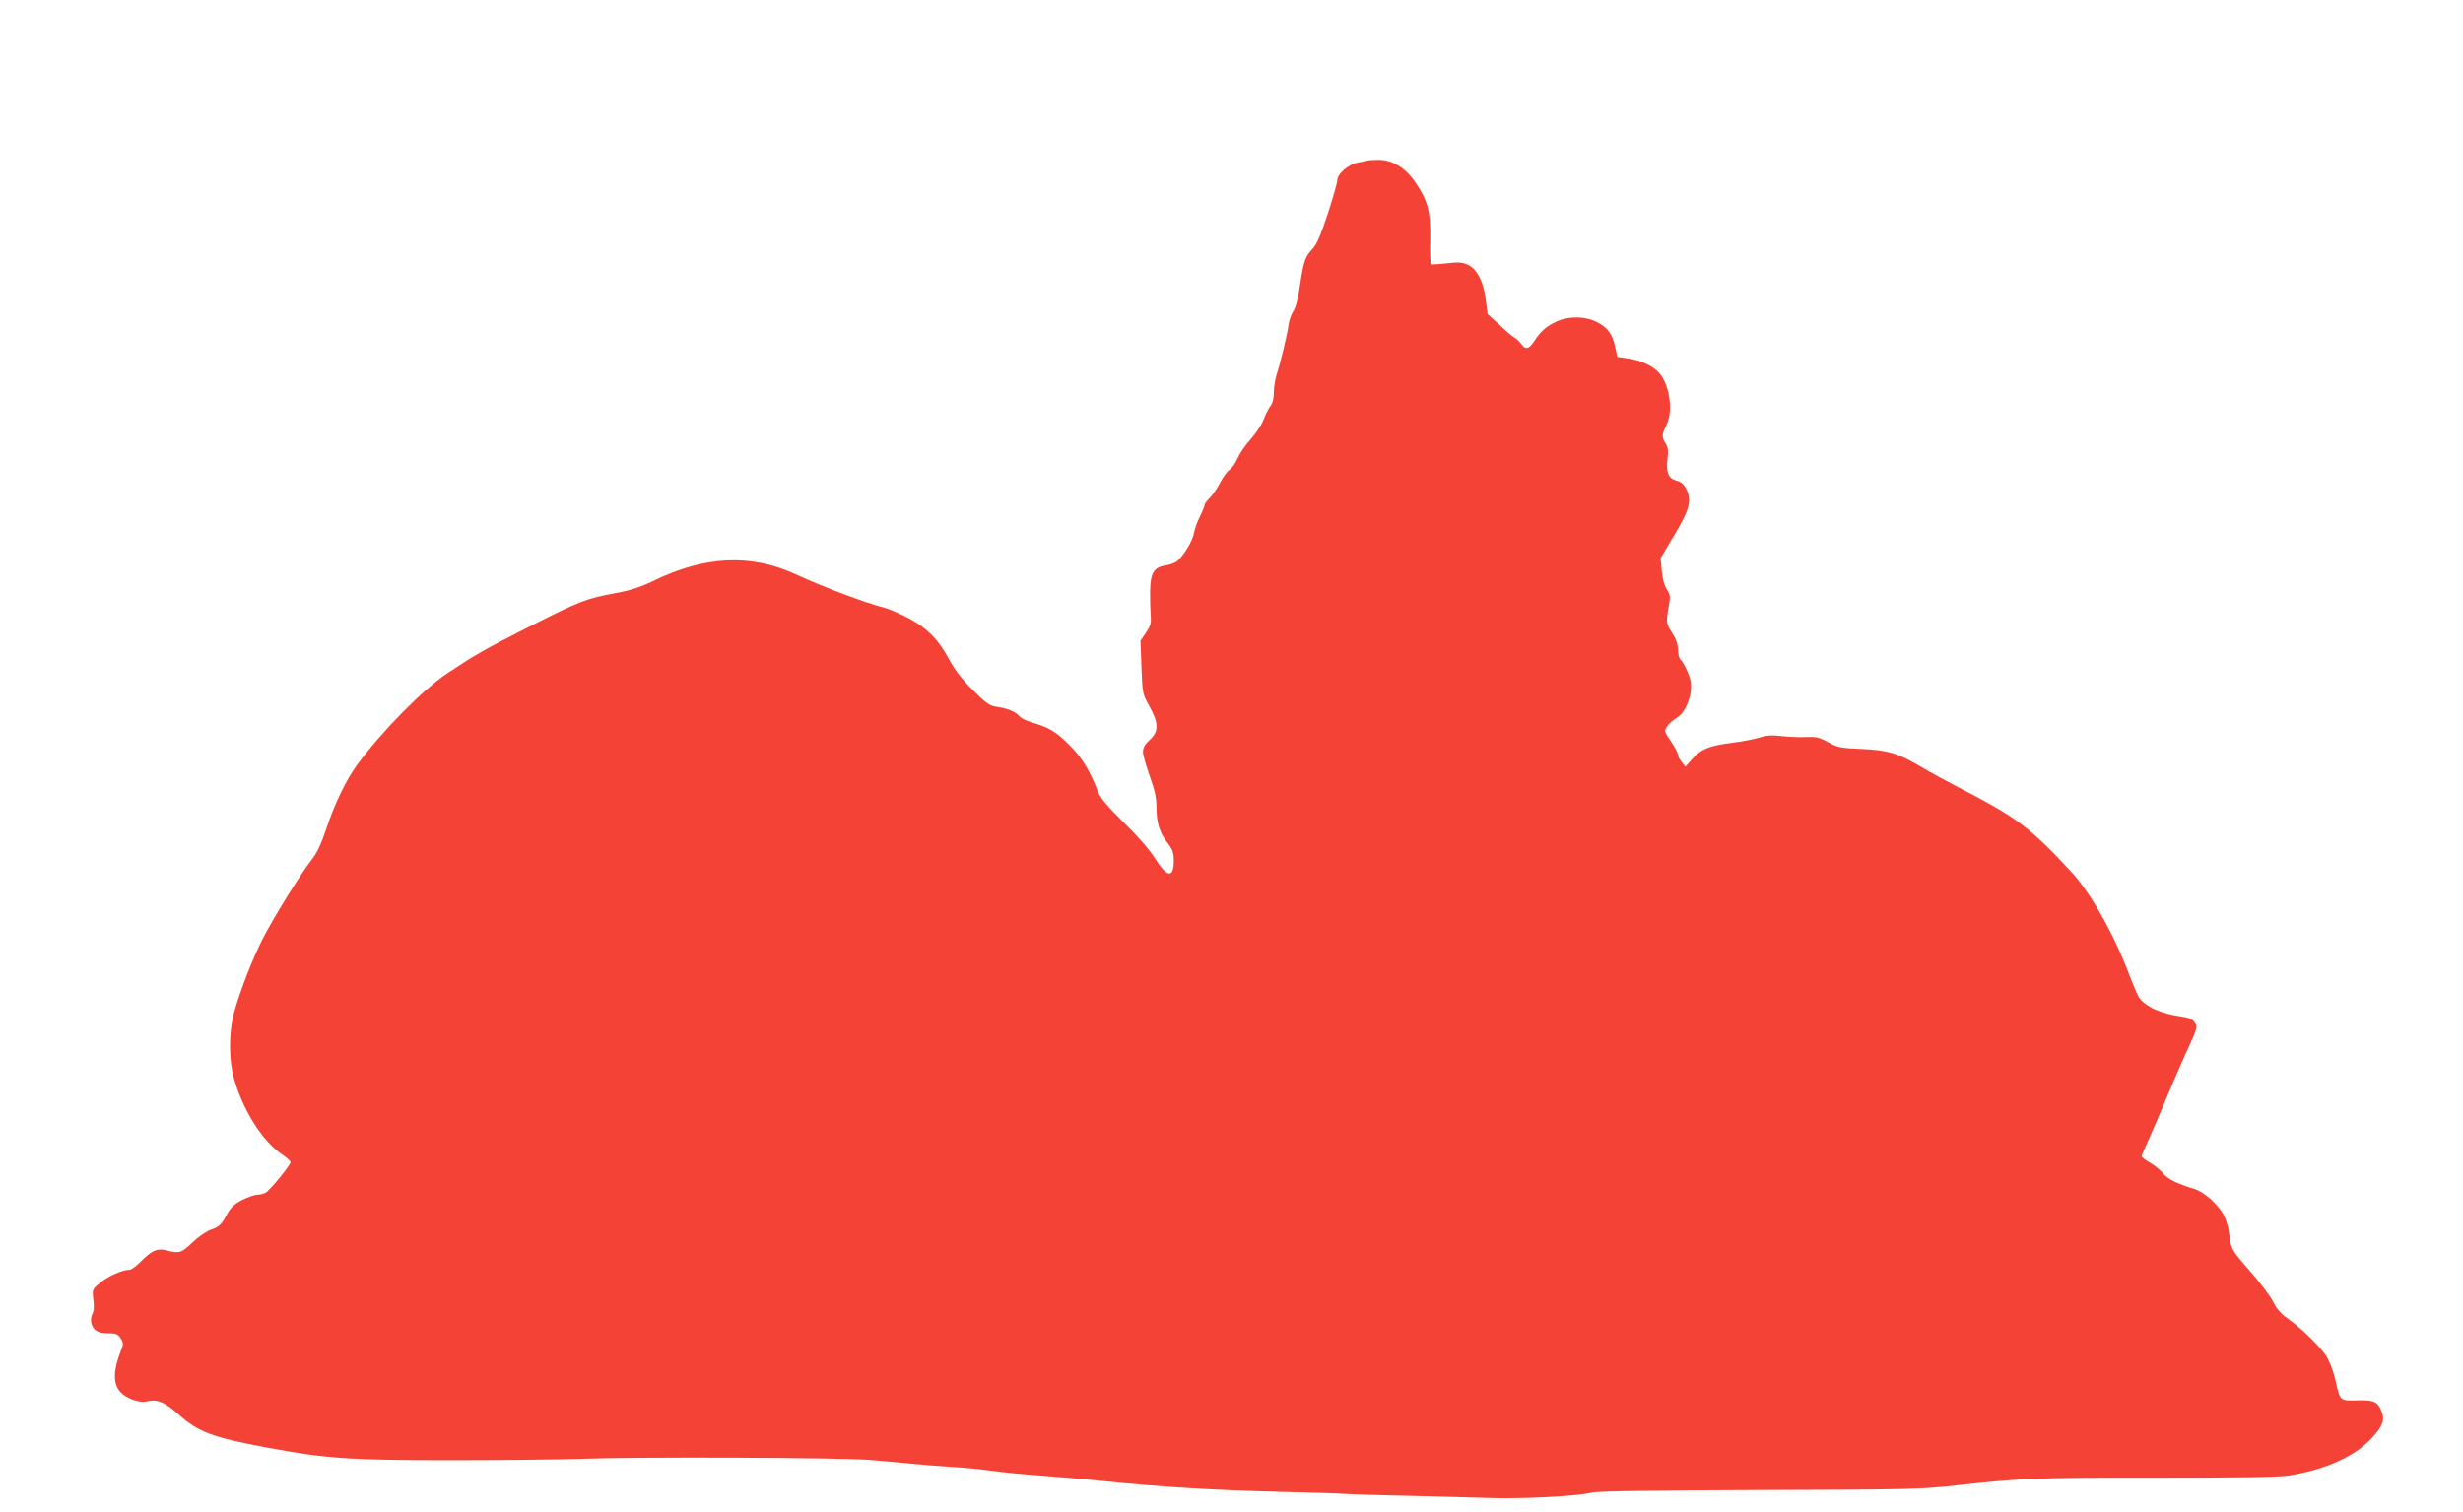 <?xml version="1.0" standalone="no"?>
<!DOCTYPE svg PUBLIC "-//W3C//DTD SVG 20010904//EN"
 "http://www.w3.org/TR/2001/REC-SVG-20010904/DTD/svg10.dtd">
<svg version="1.0" xmlns="http://www.w3.org/2000/svg"
 width="1280pt" height="786pt" viewBox="0 0 1280 786"
 preserveAspectRatio="xMidYMid meet">
<g transform="translate(0,786) scale(0.1,-0.1)"
fill="#f44336" stroke="none">
<path d="M7105 7025 c-5 -2 -27 -6 -48 -10 -47 -8 -107 -58 -107 -91 0 -13
-23 -93 -50 -176 -37 -113 -58 -160 -80 -183 -37 -38 -46 -65 -65 -193 -9 -65
-22 -113 -34 -130 -10 -15 -21 -45 -24 -67 -6 -51 -44 -207 -63 -263 -7 -23
-14 -64 -14 -91 0 -31 -6 -57 -18 -72 -10 -13 -26 -45 -36 -72 -10 -26 -40
-71 -67 -101 -27 -29 -57 -74 -68 -99 -11 -25 -30 -52 -41 -59 -12 -7 -34 -38
-50 -68 -15 -30 -40 -66 -54 -79 -14 -14 -26 -30 -26 -36 0 -6 -11 -33 -24
-60 -14 -26 -28 -65 -31 -86 -7 -39 -50 -112 -85 -144 -11 -10 -39 -21 -62
-24 -62 -9 -80 -40 -81 -137 0 -44 1 -99 3 -124 4 -37 -1 -53 -24 -88 l-29
-42 5 -138 c5 -137 6 -140 42 -204 48 -87 49 -130 1 -174 -25 -23 -35 -40 -35
-62 0 -16 16 -73 35 -126 26 -72 35 -113 35 -159 0 -83 15 -133 56 -186 29
-38 34 -52 34 -97 0 -91 -36 -85 -98 15 -27 43 -88 114 -162 186 -90 89 -122
128 -135 163 -41 107 -84 178 -152 244 -67 66 -102 87 -194 114 -26 8 -52 21
-60 30 -20 24 -60 41 -113 49 -45 7 -58 16 -131 89 -54 54 -94 105 -120 154
-58 108 -113 164 -208 216 -45 24 -102 49 -127 56 -99 25 -313 105 -465 175
-235 108 -474 96 -745 -37 -60 -29 -115 -47 -185 -60 -159 -29 -190 -41 -452
-174 -240 -122 -281 -146 -426 -242 -126 -83 -342 -302 -470 -476 -57 -77
-120 -208 -161 -333 -27 -80 -48 -126 -76 -161 -54 -68 -203 -309 -256 -414
-51 -101 -115 -265 -146 -375 -31 -110 -30 -260 2 -363 50 -164 146 -312 246
-381 24 -16 44 -34 44 -40 0 -15 -108 -147 -130 -159 -10 -5 -29 -10 -43 -10
-13 0 -48 -12 -78 -27 -44 -23 -60 -38 -84 -83 -26 -47 -37 -57 -75 -70 -26
-9 -66 -36 -99 -67 -56 -55 -71 -60 -132 -43 -49 14 -80 1 -135 -55 -24 -25
-51 -45 -61 -45 -36 0 -116 -35 -154 -69 -40 -33 -40 -34 -34 -86 5 -34 3 -61
-5 -75 -6 -12 -9 -32 -6 -45 10 -40 34 -55 86 -55 42 0 52 -4 67 -26 14 -22
15 -31 4 -58 -47 -117 -45 -190 6 -232 35 -29 94 -47 128 -38 51 13 94 -5 163
-68 100 -91 178 -120 458 -172 311 -58 429 -66 954 -66 256 0 560 3 675 7 300
11 1356 7 1510 -6 72 -6 171 -15 220 -20 50 -5 140 -12 200 -16 61 -3 155 -12
210 -20 55 -8 170 -19 255 -25 85 -6 220 -18 300 -26 310 -33 599 -50 965 -59
127 -3 266 -7 310 -10 44 -3 190 -7 325 -10 135 -3 322 -8 415 -11 178 -7 480
9 550 28 27 7 312 11 870 13 772 2 843 4 1020 24 341 38 422 41 1040 40 409 0
635 3 685 11 180 27 334 93 421 180 66 66 83 102 69 144 -19 59 -40 70 -130
67 -92 -2 -88 -6 -115 114 -9 38 -29 90 -45 116 -35 53 -134 149 -202 196 -32
22 -56 49 -74 85 -14 29 -66 98 -114 153 -104 119 -106 123 -115 201 -4 38
-17 78 -33 107 -32 53 -100 112 -145 126 -88 26 -143 53 -165 81 -13 16 -43
42 -68 56 -24 14 -44 29 -44 34 0 4 16 43 36 86 20 44 62 142 94 219 32 77 81
191 110 253 49 107 51 114 36 137 -11 17 -28 25 -63 30 -111 15 -194 52 -228
102 -6 10 -29 63 -50 118 -82 216 -204 431 -306 539 -204 219 -276 274 -532
408 -95 49 -202 107 -238 129 -122 73 -180 91 -314 96 -110 5 -124 7 -174 35
-46 26 -63 29 -115 27 -34 -2 -91 1 -128 5 -51 6 -78 4 -115 -8 -26 -8 -87
-20 -135 -26 -121 -15 -166 -32 -211 -82 l-38 -43 -19 24 c-11 13 -20 30 -20
39 0 8 -16 39 -36 68 -35 51 -36 54 -21 78 9 13 31 33 48 43 38 22 68 79 76
142 4 36 0 59 -17 99 -12 28 -28 57 -36 63 -8 6 -14 30 -14 52 0 28 -9 55 -31
89 -32 50 -32 50 -13 160 5 28 1 44 -14 65 -12 17 -22 54 -26 95 l-6 67 69
116 c81 134 94 182 65 242 -14 27 -28 39 -52 45 -42 11 -55 44 -46 115 5 40 2
59 -10 78 -21 32 -20 48 4 95 36 70 18 205 -35 269 -33 38 -96 68 -165 78
l-55 8 -11 51 c-15 69 -39 101 -95 130 -62 31 -145 32 -209 3 -53 -24 -84 -51
-116 -101 -28 -43 -46 -48 -68 -16 -9 12 -24 27 -35 33 -10 5 -46 35 -79 67
l-61 56 -10 76 c-11 94 -47 161 -97 182 -26 11 -50 12 -107 5 -39 -4 -75 -7
-79 -4 -5 2 -7 59 -5 126 2 146 -11 201 -76 297 -52 78 -121 120 -196 119 -25
0 -50 -2 -56 -4z"/>
</g>
</svg>
